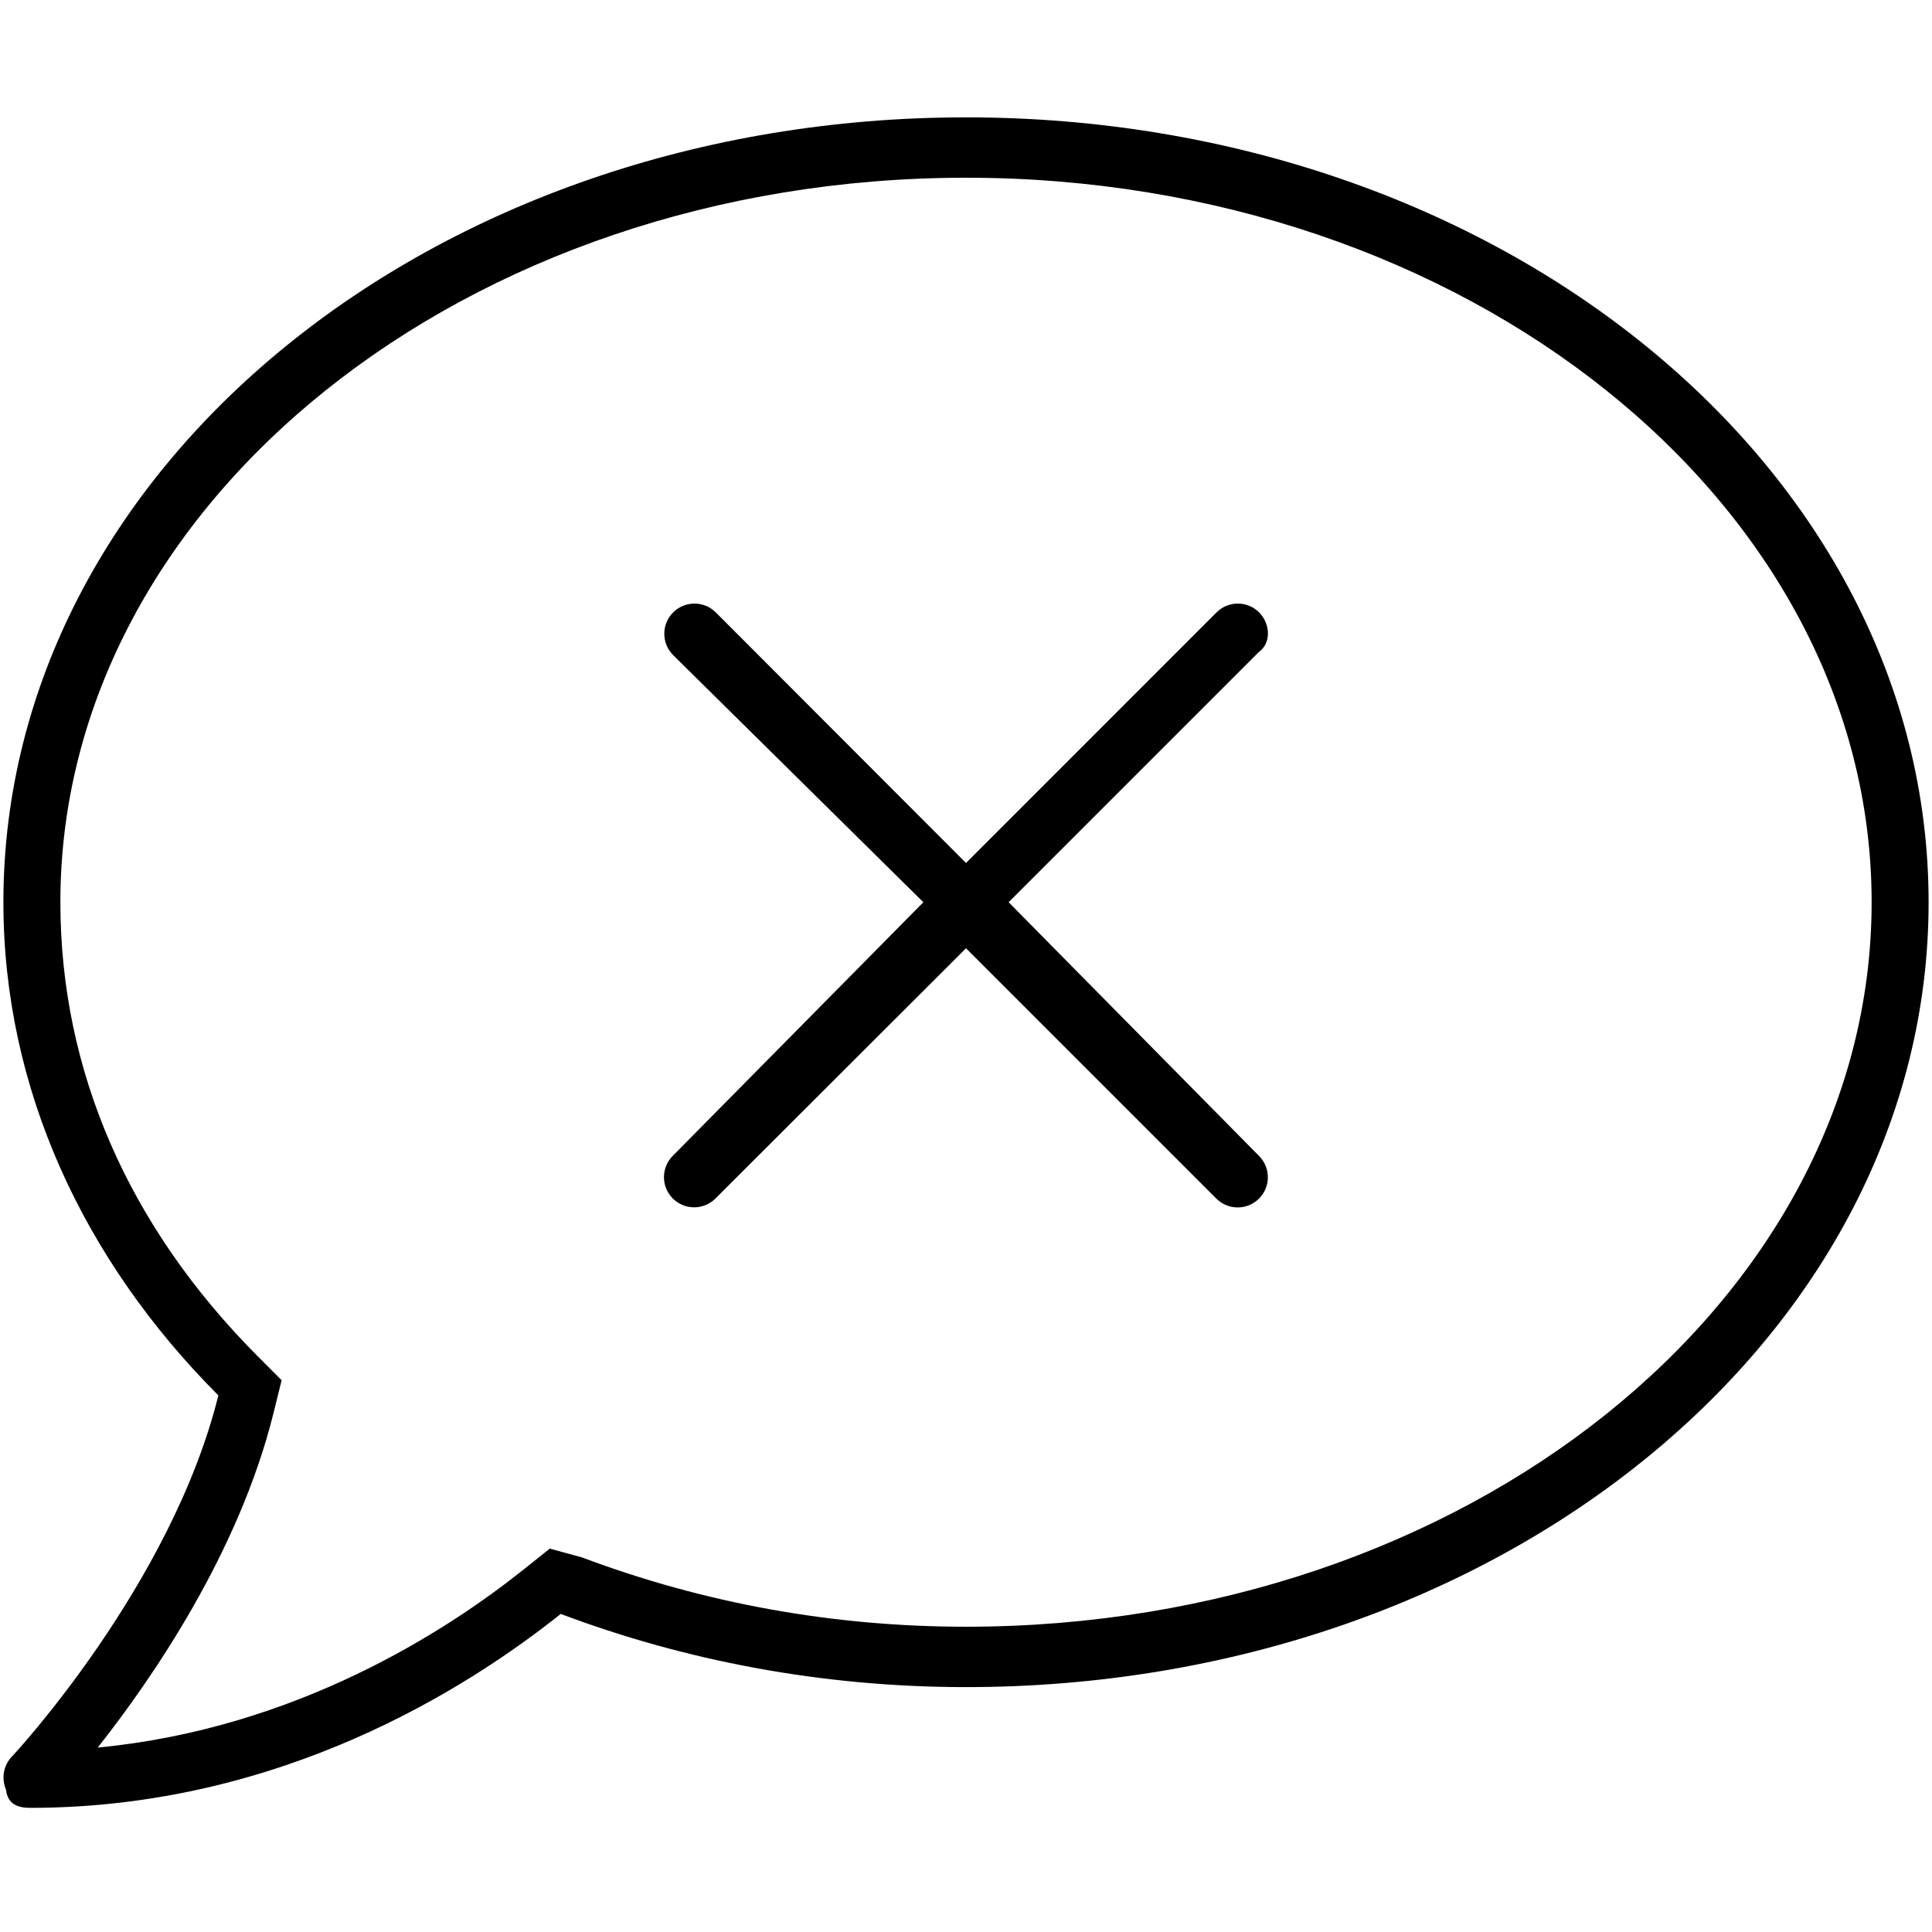 <svg xmlns="http://www.w3.org/2000/svg" viewBox="0 0 512 512"><!--! Font Awesome Pro 6.1.1 by @fontawesome - https://fontawesome.com License - https://fontawesome.com/license (Commercial License) Copyright 2022 Fonticons, Inc. --><path d="M256 31.1c-141.4 0-255.1 93.09-255.1 208c0 49.59 21.38 95.03 56.97 130.7c-12.5 50.39-54.27 95.27-54.77 95.77c-2.188 2.297-2.781 5.734-1.5 8.734C2.04 478.2 4.813 479.1 8 479.1c66.31 0 116-31.78 140.6-51.39c32.72 12.31 68.99 19.39 107.4 19.39c141.4 0 255.1-93.09 255.1-208S397.4 31.1 256 31.1zM256 431.1c-35.12 0-69.36-6.184-101.8-18.38L145.7 410.4l-7.105 5.666c-20.2 16.11-60.14 42.04-112.7 47.06c14.44-18.29 37.42-51.68 46.57-88.59l2.172-8.758l-6.371-6.391C34.1 325.1 16 283.8 16 239.1c0-105.9 107.7-192 240-192s240 86.13 240 192S388.3 431.1 256 431.1zM333.7 162.3c-3.125-3.125-8.188-3.125-11.31 0L256 228.7L189.7 162.3c-3.125-3.125-8.188-3.125-11.31 0s-3.125 8.188 0 11.31L244.7 239.1L178.3 306.3c-3.125 3.125-3.125 8.188 0 11.31c3.127 3.127 8.186 3.127 11.31 0L256 251.3l66.34 66.34c3.127 3.127 8.186 3.127 11.31 0c3.125-3.125 3.125-8.188 0-11.31L267.3 239.1l66.34-66.34C336.8 170.5 336.8 165.5 333.7 162.3z"/></svg>